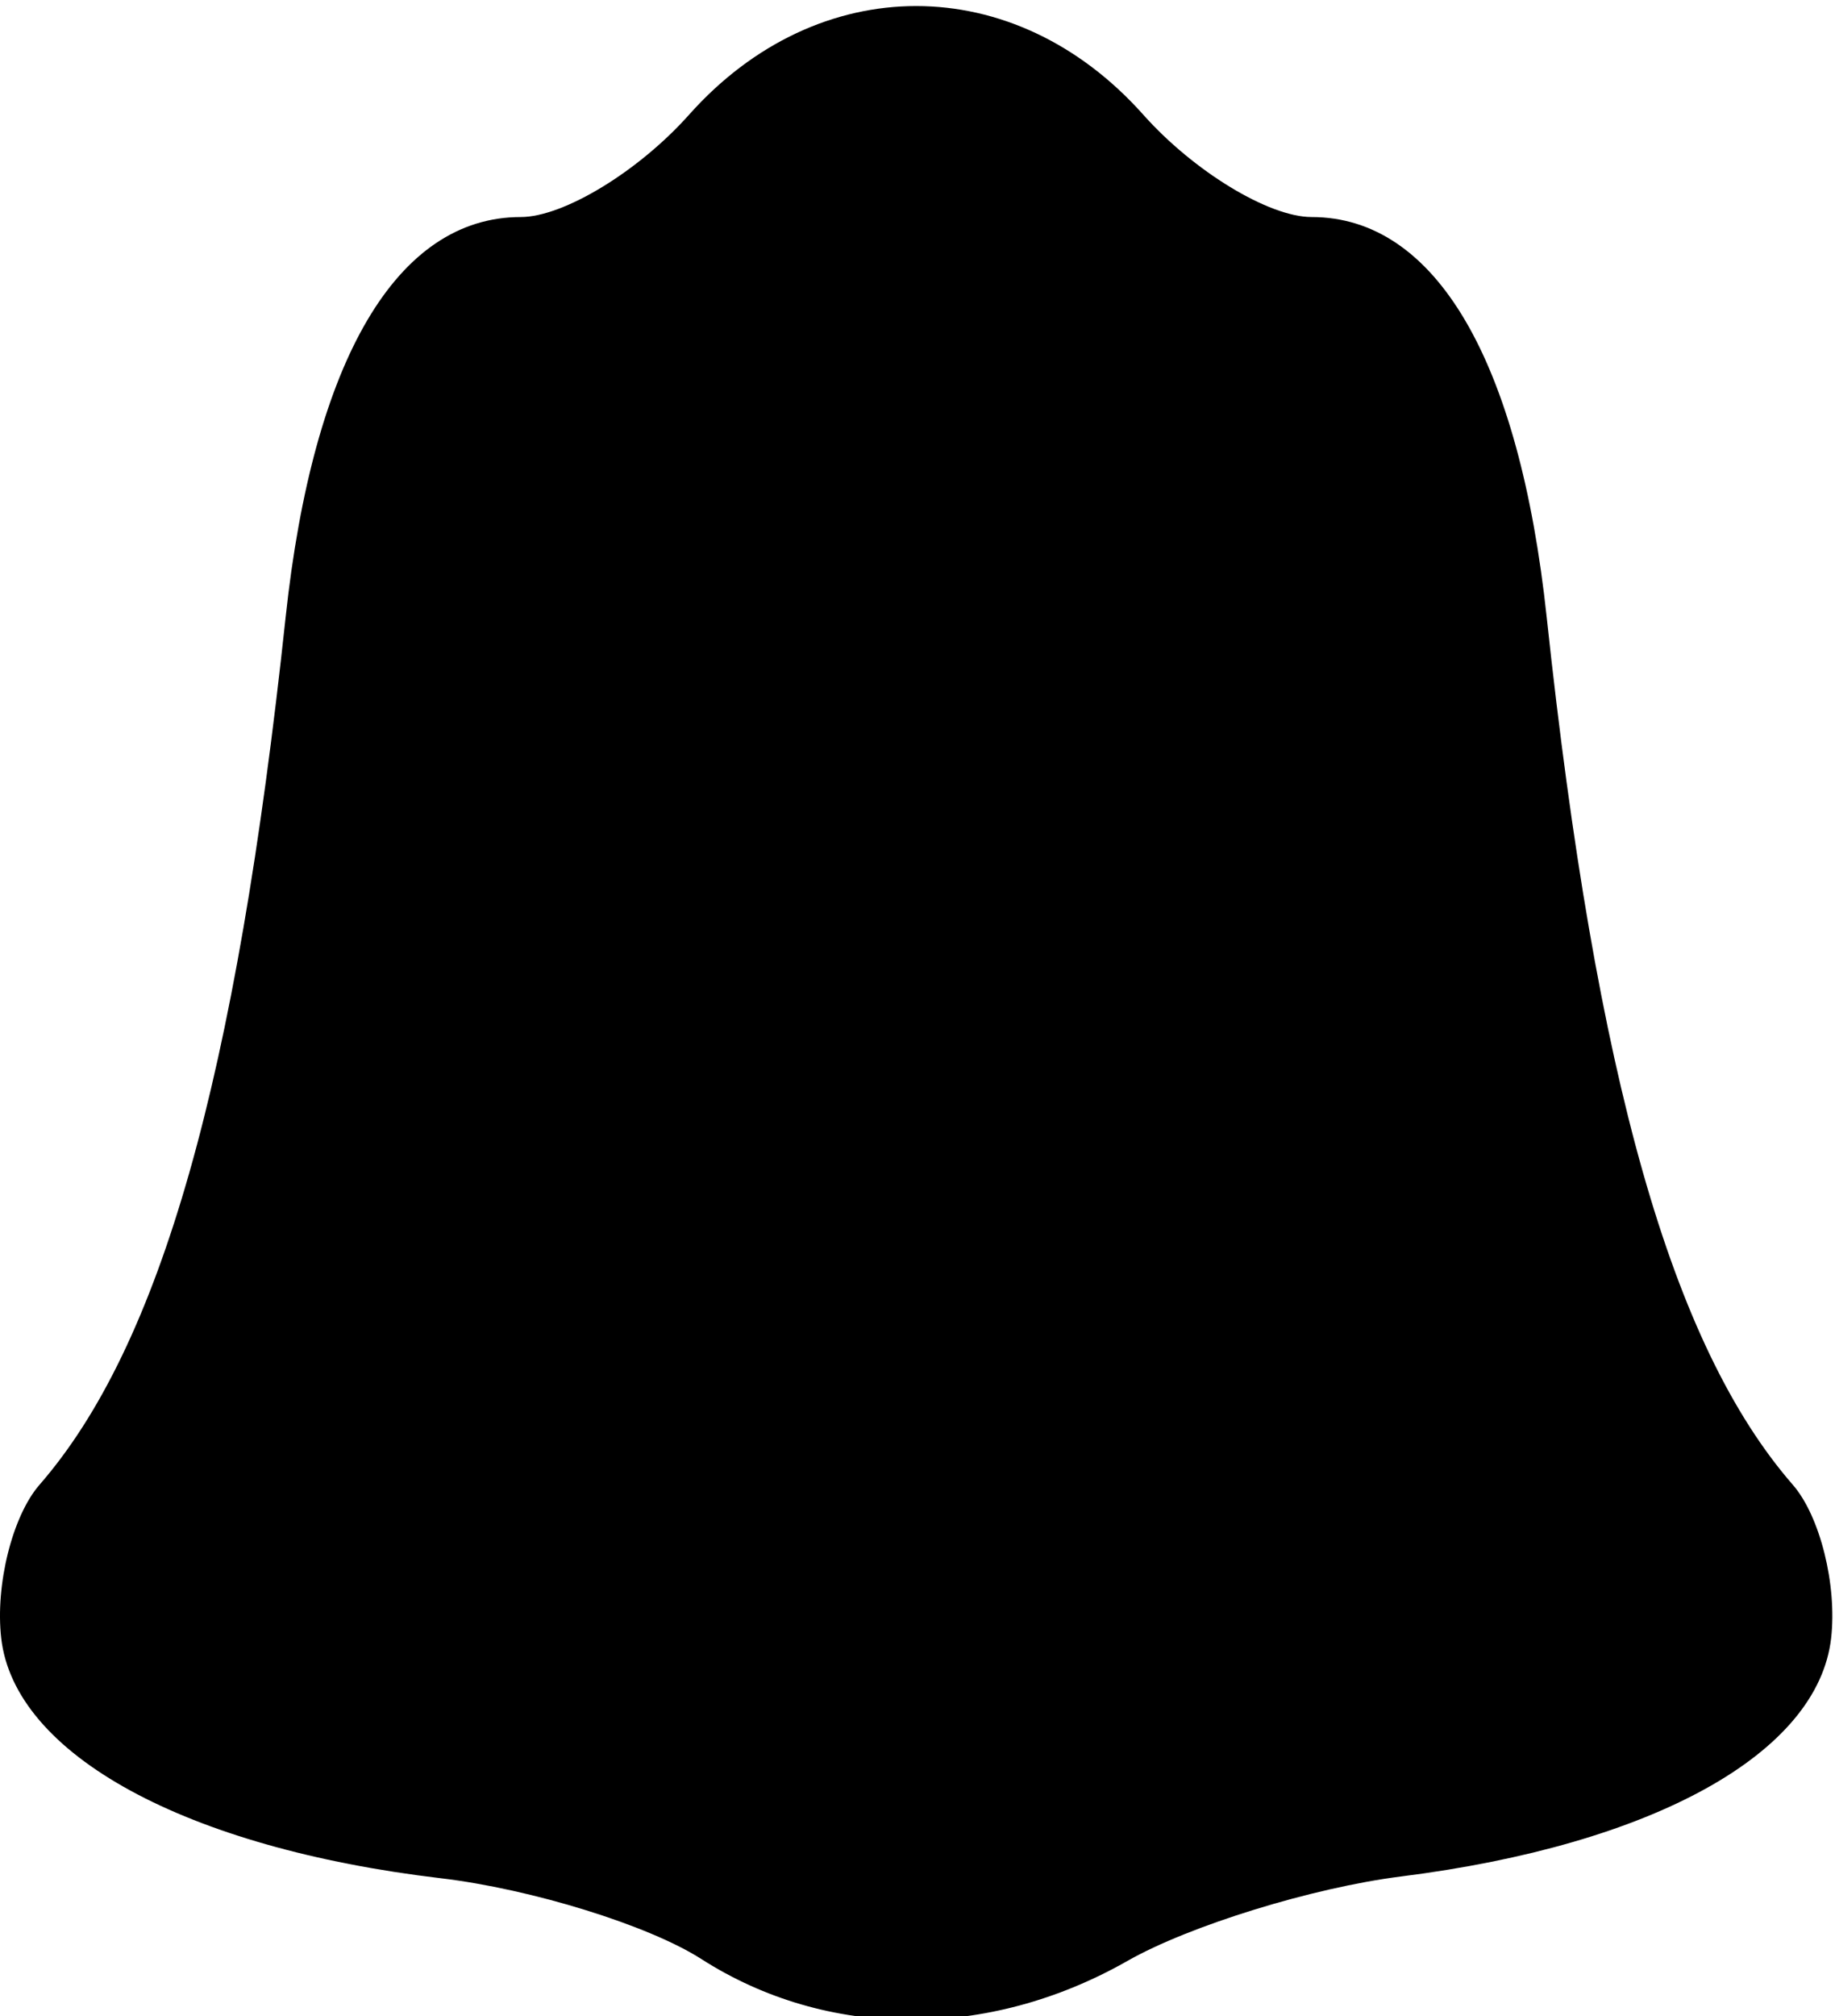 <?xml version="1.0" encoding="UTF-8" standalone="no"?>
<!-- Created with Inkscape (http://www.inkscape.org/) -->
<svg
   xmlns:svg="http://www.w3.org/2000/svg"
   xmlns="http://www.w3.org/2000/svg"
   version="1.0"
   width="53.8"
   height="59.1"
   id="svg2225">
  <defs
     id="defs2228" />
  <path
     d="M 20.561,57.423 C 19.021,56.436 15.583,55.371 12.922,55.056 C 5.443,54.17 0.427,51.432 0.036,48.022 C -0.143,46.462 0.362,44.438 1.157,43.524 C 4.711,39.442 6.925,31.641 8.374,18.097 C 9.182,10.543 11.638,6.362 15.268,6.362 C 16.521,6.362 18.723,5.024 20.203,3.362 C 23.987,-0.884 29.735,-0.884 33.519,3.362 C 34.999,5.024 37.201,6.362 38.454,6.362 C 42.084,6.362 44.54,10.543 45.348,18.097 C 46.797,31.641 49.011,39.442 52.564,43.524 C 53.36,44.438 53.865,46.462 53.686,48.022 C 53.299,51.398 48.469,54.073 41.077,55.004 C 38.483,55.331 34.873,56.445 33.054,57.48 C 28.968,59.806 24.247,59.784 20.561,57.423 z "
     style="fill:#000000"
     id="path2234" />
</svg>
